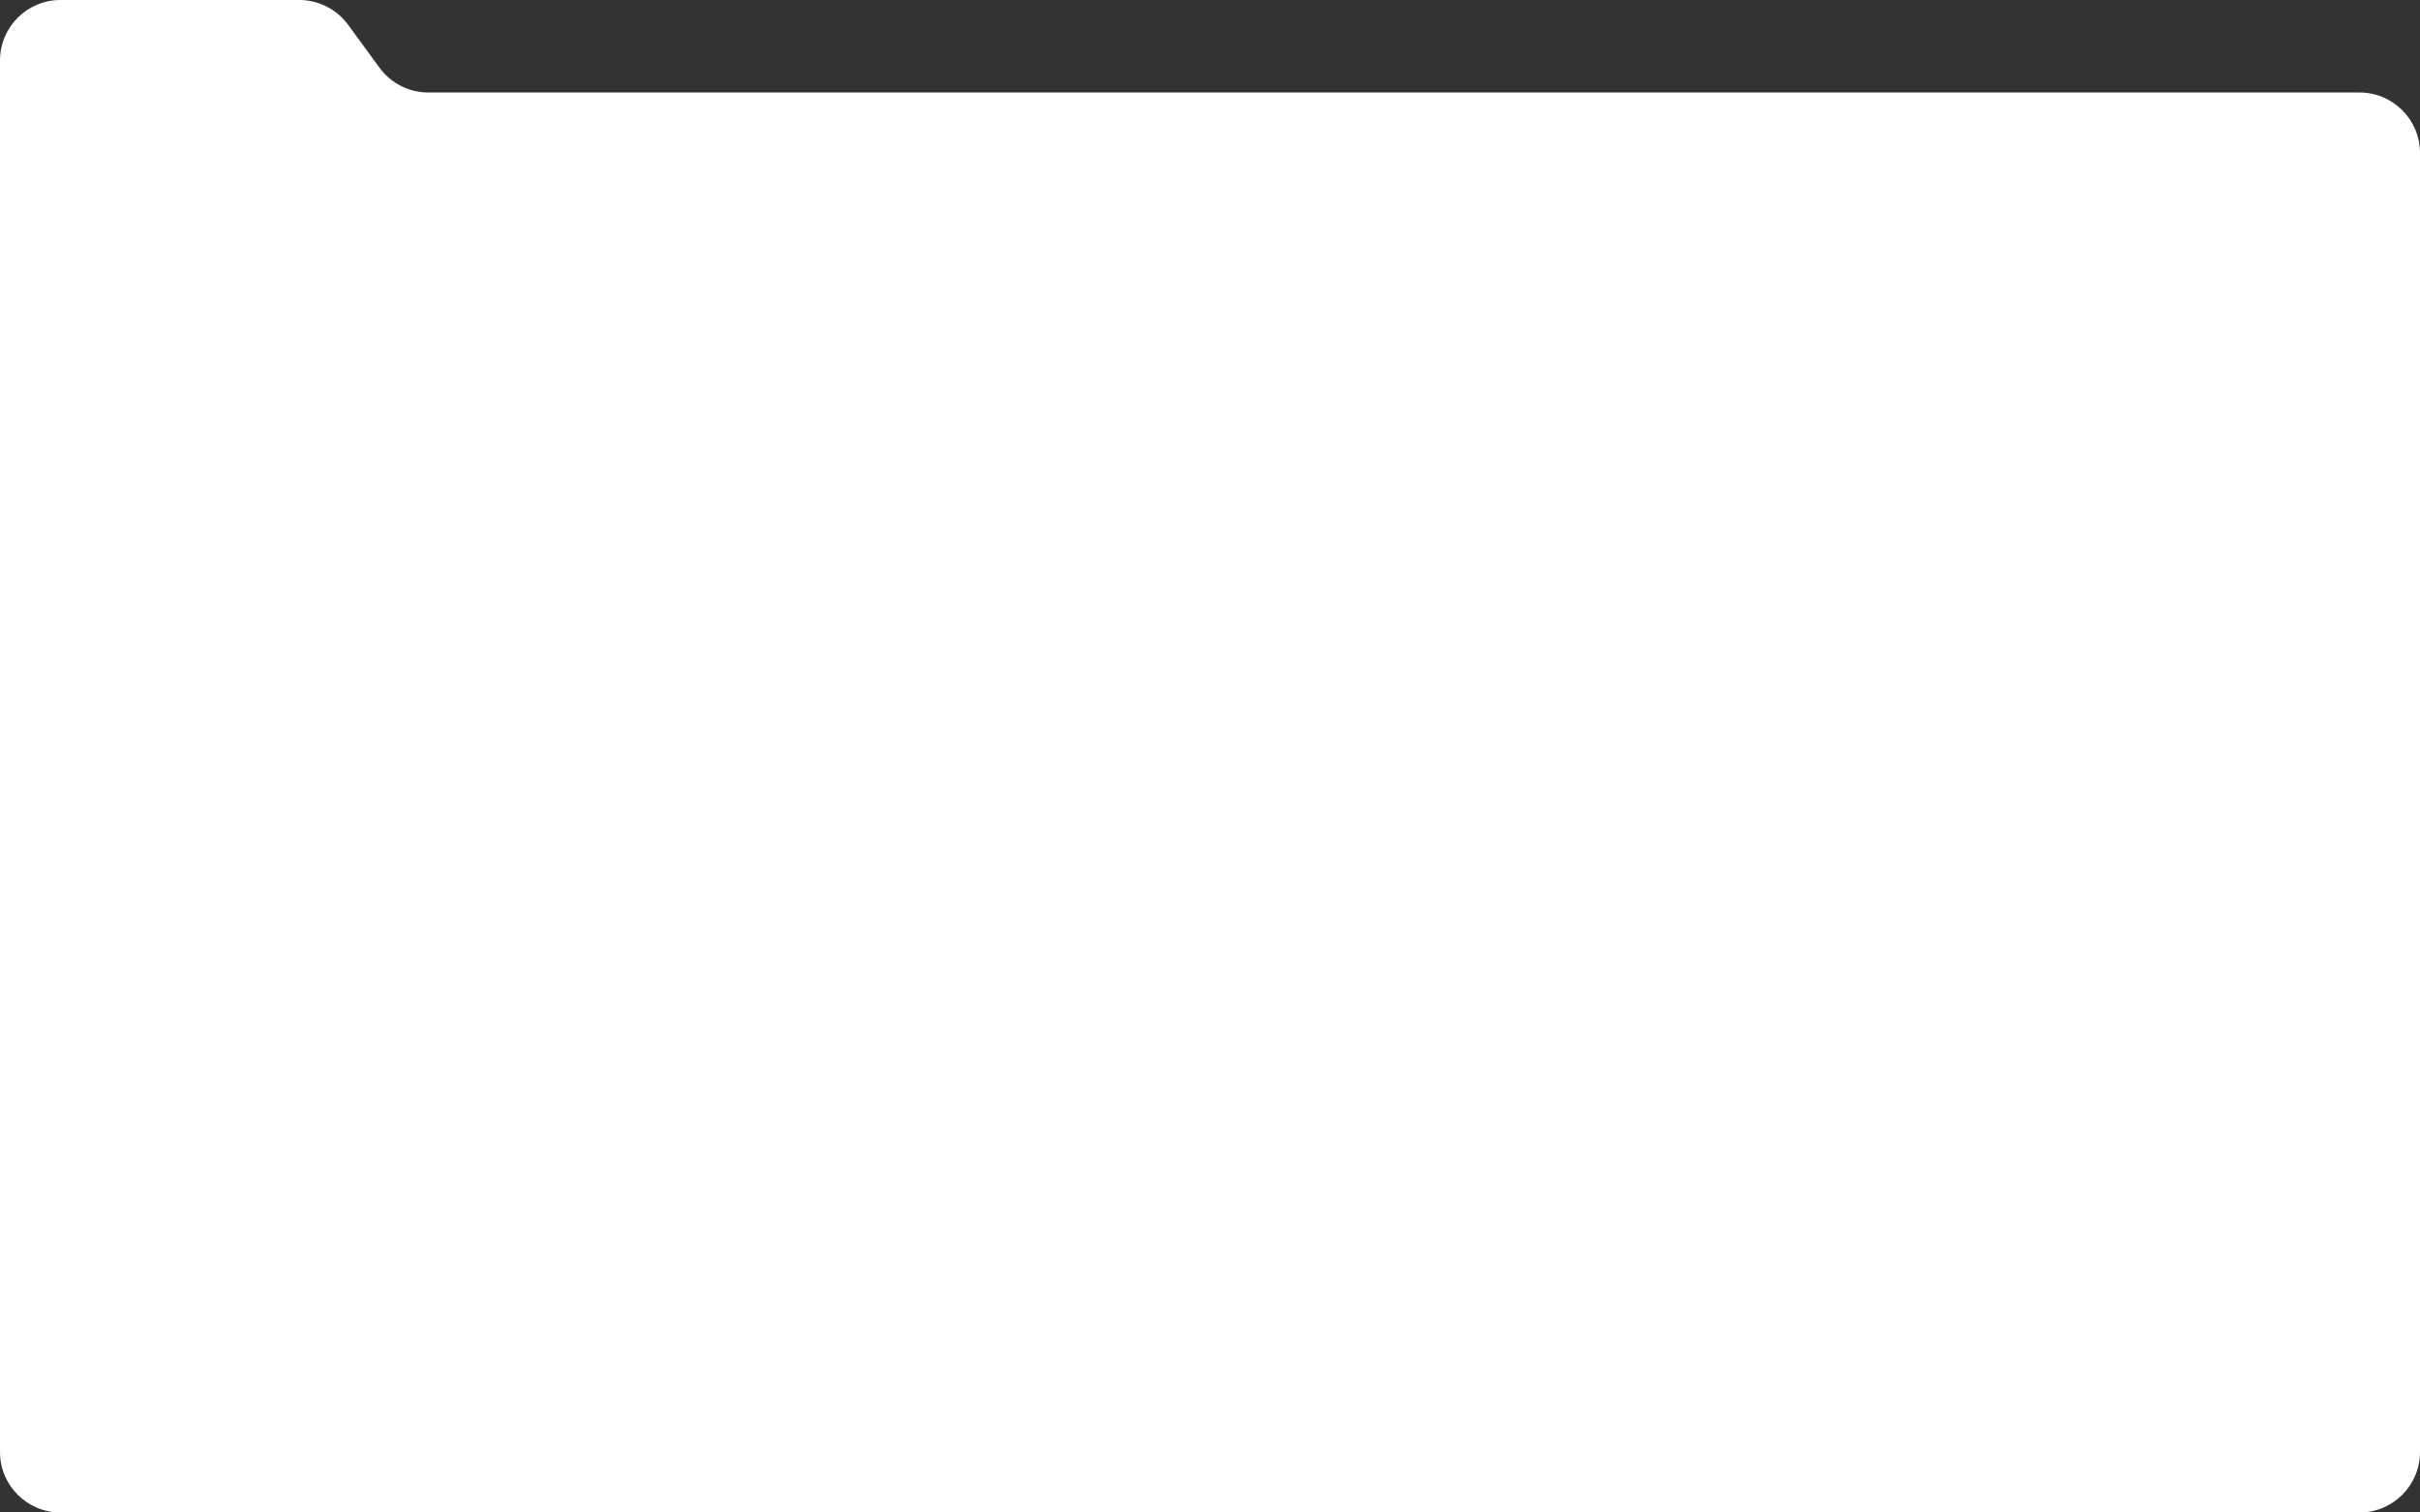 <?xml version="1.0" encoding="UTF-8"?> <svg xmlns="http://www.w3.org/2000/svg" width="400" height="250" viewBox="0 0 400 250" fill="none"><rect x="0" y="0" width="400" height="250" fill="#333333" stroke="none"/><path d="M0 10C0 4.477 4.477 0 10 0H49.468C52.658 0 55.658 1.523 57.541 4.099L62.725 11.191C64.608 13.767 67.607 15.289 70.798 15.289H390C395.523 15.289 400 19.766 400 25.289V240C400 245.523 395.523 250 390 250H10C4.477 250 0 245.523 0 240V10Z" fill="white"></path></svg> 